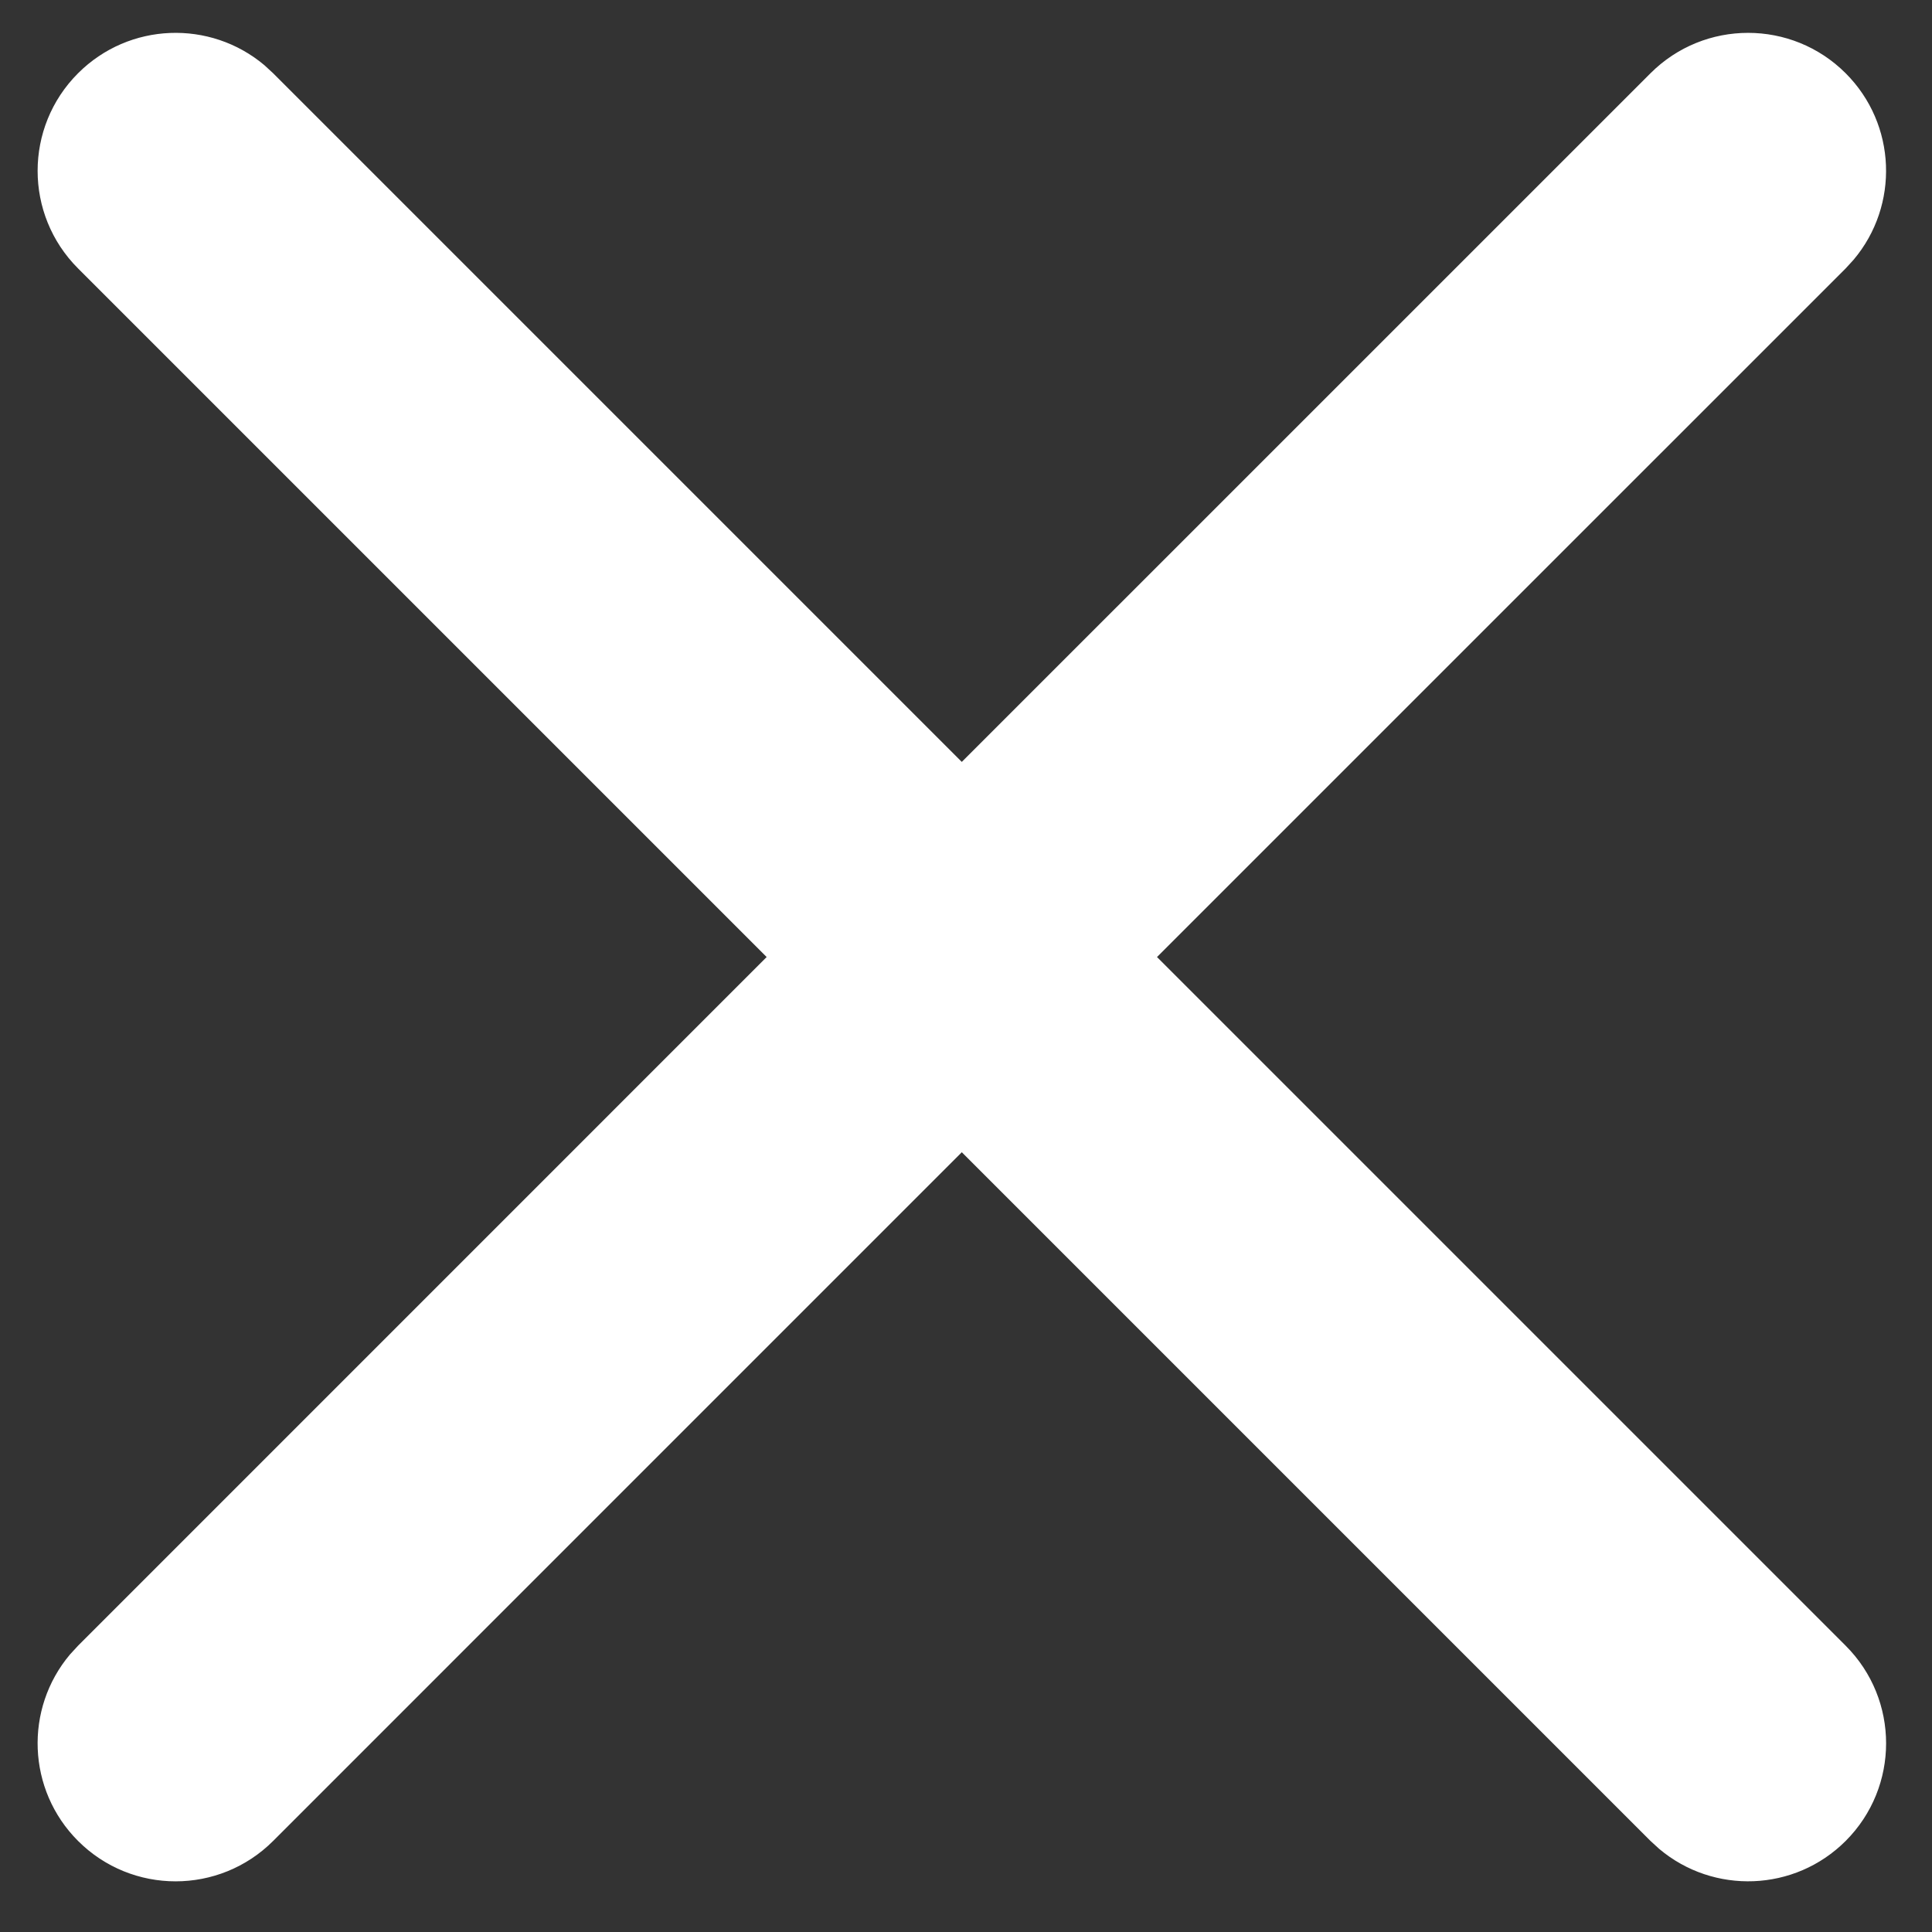<?xml version="1.0" encoding="UTF-8"?>
<svg width="28px" height="28px" viewBox="0 0 28 28" version="1.1" xmlns="http://www.w3.org/2000/svg" xmlns:xlink="http://www.w3.org/1999/xlink">
    <rect x="0" y="0" width="28" height="28" fill="#333333" stroke="none"/>
    <title>Path 2</title>
    <g id="Page-1" stroke="none" stroke-width="1" fill="none" fill-rule="evenodd">
        <g id="Artboard" transform="translate(-327, -22)" fill="#FFFFFF" fill-rule="nonzero">
            <g id="Group" transform="translate(327.545, 22.476)">
                <path d="M3.287,0.469 L3.414,0.586 L13.394,10.566 L23.375,0.586 C24.156,-0.195 25.423,-0.195 26.204,0.586 C26.944,1.326 26.982,2.501 26.32,3.287 L26.204,3.414 L16.223,13.394 L26.204,23.375 C26.985,24.156 26.985,25.423 26.204,26.204 C25.464,26.944 24.288,26.982 23.502,26.32 L23.375,26.204 L13.394,16.223 L3.414,26.204 C2.633,26.985 1.367,26.985 0.586,26.204 C-0.154,25.464 -0.193,24.288 0.469,23.502 L0.586,23.375 L10.566,13.394 L0.586,3.414 C-0.195,2.633 -0.195,1.367 0.586,0.586 C1.326,-0.154 2.501,-0.193 3.287,0.469 Z" id="Path-2"></path>
            </g>
        </g>
    </g>
</svg>